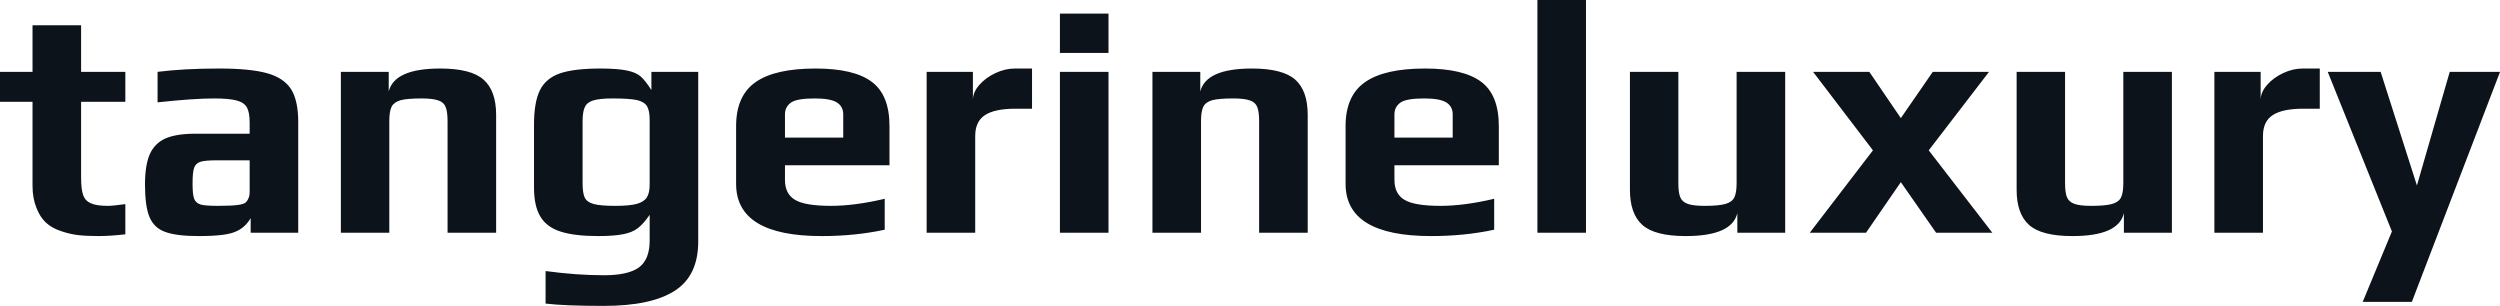 <svg fill="#0D131A" viewBox="0 0 172.937 21.16" height="100%" width="100%" xmlns="http://www.w3.org/2000/svg"><path preserveAspectRatio="none" d="M6.81 16.33Q5.96 16.33 5.38 16.26Q4.81 16.19 4.23 15.99L4.23 15.99Q3.59 15.78 3.19 15.41Q2.78 15.04 2.53 14.40L2.53 14.40Q2.25 13.73 2.25 12.86L2.25 12.86L2.25 7.04L0 7.04L0 4.97L2.25 4.97L2.25 1.75L5.61 1.75L5.61 4.97L8.67 4.97L8.67 7.04L5.61 7.04L5.61 12.28Q5.61 13.09 5.75 13.49Q5.89 13.89 6.28 14.06Q6.67 14.24 7.47 14.24L7.47 14.24Q7.80 14.24 8.67 14.12L8.67 14.12L8.67 16.21Q7.59 16.33 6.81 16.33L6.81 16.33ZM13.75 16.33Q12.19 16.33 11.42 16.04Q10.65 15.76 10.34 15.01Q10.03 14.26 10.03 12.77L10.03 12.77Q10.03 11.43 10.36 10.67Q10.70 9.91 11.44 9.58Q12.19 9.25 13.50 9.25L13.50 9.25L17.27 9.25L17.27 8.49Q17.27 7.77 17.08 7.43Q16.88 7.08 16.36 6.95Q15.85 6.81 14.81 6.81L14.81 6.81Q13.39 6.81 10.90 7.08L10.90 7.08L10.90 4.97Q12.72 4.74 15.16 4.74L15.16 4.74Q17.30 4.74 18.46 5.06Q19.62 5.38 20.13 6.16Q20.63 6.95 20.63 8.44L20.63 8.44L20.63 16.10L17.34 16.10L17.34 15.09Q16.95 15.76 16.28 16.03L16.28 16.03Q15.62 16.33 13.75 16.33L13.75 16.33ZM15.07 14.24Q16.08 14.24 16.51 14.17L16.51 14.17Q16.84 14.12 16.96 14.03Q17.09 13.94 17.18 13.73L17.18 13.73Q17.27 13.57 17.27 13.25L17.27 13.25L17.27 11.09L14.97 11.09Q14.19 11.09 13.87 11.19Q13.55 11.29 13.43 11.60Q13.32 11.91 13.32 12.70L13.32 12.70Q13.32 13.46 13.43 13.75Q13.55 14.05 13.88 14.15Q14.21 14.24 15.07 14.24L15.07 14.24ZM23.58 16.10L23.58 4.97L26.89 4.97L26.89 6.33Q27.28 4.74 30.45 4.74L30.45 4.74Q32.59 4.74 33.45 5.51Q34.32 6.28 34.32 7.94L34.32 7.94L34.32 16.10L30.96 16.10L30.96 8.37Q30.96 7.73 30.83 7.41Q30.71 7.08 30.33 6.95Q29.95 6.81 29.16 6.81L29.16 6.81Q28.18 6.81 27.72 6.93Q27.26 7.06 27.09 7.38Q26.93 7.71 26.93 8.37L26.93 8.37L26.93 16.10L23.58 16.10ZM41.77 21.16Q39.05 21.16 37.74 21.00L37.74 21.00L37.74 18.75Q39.91 19.04 41.77 19.04L41.77 19.04Q43.47 19.04 44.21 18.49Q44.94 17.94 44.94 16.65L44.94 16.65L44.94 14.86Q44.53 15.46 44.14 15.77Q43.75 16.08 43.11 16.20Q42.48 16.33 41.38 16.33L41.38 16.33Q39.74 16.33 38.78 16.02Q37.81 15.71 37.38 14.98Q36.94 14.26 36.94 12.97L36.94 12.97L36.94 8.63Q36.94 7.08 37.34 6.26Q37.74 5.43 38.72 5.08Q39.70 4.74 41.54 4.74L41.54 4.74Q42.73 4.74 43.38 4.88L43.38 4.88Q44.00 5.01 44.32 5.29Q44.64 5.57 45.06 6.23L45.06 6.23L45.06 4.97L48.30 4.97L48.30 16.70Q48.30 19.07 46.68 20.11Q45.06 21.16 41.77 21.16L41.77 21.16ZM42.57 14.24Q43.56 14.24 44.06 14.10Q44.55 13.96 44.75 13.65Q44.94 13.34 44.94 12.77L44.94 12.77L44.94 8.28Q44.94 7.66 44.76 7.35Q44.57 7.04 44.05 6.92Q43.52 6.81 42.39 6.81L42.39 6.81Q41.47 6.81 41.03 6.95Q40.60 7.08 40.45 7.42Q40.30 7.75 40.30 8.40L40.30 8.40L40.30 12.65Q40.30 13.36 40.45 13.67Q40.60 13.98 41.06 14.11Q41.52 14.24 42.57 14.24L42.57 14.24ZM56.83 16.33Q50.92 16.33 50.92 12.72L50.92 12.72L50.92 8.72Q50.92 6.62 52.27 5.68Q53.61 4.74 56.42 4.74L56.42 4.74Q59.06 4.74 60.29 5.65Q61.53 6.56 61.53 8.72L61.53 8.72L61.53 11.43L54.30 11.43L54.30 12.44Q54.30 13.41 54.99 13.82Q55.68 14.24 57.48 14.24L57.48 14.24Q59.13 14.24 61.20 13.75L61.20 13.75L61.20 15.89Q59.16 16.33 56.83 16.33L56.83 16.33ZM54.30 9.52L58.33 9.52L58.33 7.91Q58.33 7.36 57.88 7.08Q57.43 6.81 56.37 6.81L56.37 6.81Q55.15 6.81 54.74 7.08L54.74 7.08Q54.30 7.38 54.30 7.91L54.30 7.91L54.30 9.52ZM64.10 16.10L64.10 4.97L67.30 4.97L67.30 6.92Q67.30 6.39 67.73 5.89Q68.17 5.38 68.85 5.06Q69.53 4.74 70.20 4.74L70.20 4.74L71.39 4.74L71.39 7.52L70.24 7.52Q68.82 7.52 68.14 7.96Q67.46 8.40 67.46 9.41L67.46 9.41L67.46 16.10L64.10 16.10ZM73.32 3.66L73.32 0.94L76.68 0.94L76.68 3.66L73.32 3.66ZM73.32 16.10L73.32 4.97L76.68 4.97L76.68 16.10L73.32 16.10ZM79.72 16.10L79.72 4.97L83.03 4.97L83.03 6.33Q83.42 4.74 86.60 4.74L86.60 4.74Q88.73 4.74 89.60 5.51Q90.46 6.28 90.46 7.94L90.46 7.94L90.46 16.10L87.10 16.10L87.10 8.37Q87.10 7.73 86.97 7.41Q86.85 7.08 86.47 6.95Q86.09 6.81 85.31 6.81L85.31 6.81Q84.32 6.81 83.86 6.93Q83.40 7.06 83.24 7.38Q83.08 7.71 83.08 8.37L83.08 8.37L83.08 16.10L79.72 16.10ZM98.99 16.33Q93.08 16.33 93.08 12.72L93.08 12.72L93.08 8.72Q93.08 6.62 94.43 5.68Q95.77 4.74 98.58 4.74L98.58 4.74Q101.22 4.74 102.45 5.65Q103.68 6.56 103.68 8.72L103.68 8.72L103.68 11.43L96.46 11.43L96.46 12.44Q96.46 13.41 97.15 13.82Q97.84 14.24 99.64 14.24L99.64 14.24Q101.29 14.24 103.36 13.75L103.36 13.75L103.36 15.89Q101.32 16.33 98.99 16.33L98.99 16.33ZM96.46 9.52L100.49 9.52L100.49 7.91Q100.49 7.36 100.04 7.08Q99.59 6.81 98.53 6.81L98.53 6.81Q97.31 6.81 96.90 7.08L96.90 7.08Q96.46 7.38 96.46 7.91L96.46 7.91L96.46 9.52ZM106.35 16.10L106.35 0L109.71 0L109.71 16.10L106.35 16.10ZM116.61 16.33Q114.47 16.33 113.61 15.56Q112.75 14.79 112.75 13.13L112.75 13.13L112.75 4.97L116.10 4.97L116.10 12.67Q116.10 13.32 116.23 13.64Q116.36 13.96 116.74 14.10Q117.12 14.24 117.90 14.24L117.90 14.24Q118.89 14.24 119.35 14.11Q119.81 13.98 119.97 13.66Q120.13 13.34 120.13 12.67L120.13 12.67L120.13 4.97L123.49 4.97L123.49 16.10L120.18 16.10L120.18 14.74Q119.81 16.33 116.61 16.33L116.61 16.33ZM125.19 16.10L129.56 10.40L125.42 4.97L129.31 4.97L131.49 8.17L133.70 4.97L137.59 4.97L133.42 10.40L137.82 16.10L133.93 16.10L131.49 12.60L129.08 16.10L125.19 16.10ZM143.36 16.33Q141.22 16.33 140.36 15.56Q139.50 14.79 139.50 13.13L139.50 13.13L139.50 4.97L142.85 4.97L142.85 12.67Q142.85 13.32 142.98 13.64Q143.11 13.96 143.49 14.10Q143.87 14.24 144.65 14.24L144.65 14.24Q145.64 14.24 146.10 14.11Q146.56 13.98 146.72 13.66Q146.88 13.34 146.88 12.67L146.88 12.67L146.88 4.97L150.24 4.97L150.24 16.10L146.92 16.10L146.92 14.74Q146.56 16.33 143.36 16.33L143.36 16.33ZM153.18 16.10L153.18 4.97L156.38 4.97L156.38 6.92Q156.38 6.39 156.81 5.89Q157.25 5.38 157.93 5.06Q158.61 4.74 159.28 4.74L159.28 4.74L160.47 4.74L160.47 7.52L159.32 7.52Q157.90 7.52 157.22 7.96Q156.54 8.40 156.54 9.41L156.54 9.41L156.54 16.10L153.18 16.10ZM163.44 20.88L165.46 16.01L161.02 4.97L164.68 4.97L167.19 12.83L169.46 4.97L172.94 4.97L166.84 20.88L163.44 20.88Z"></path></svg>